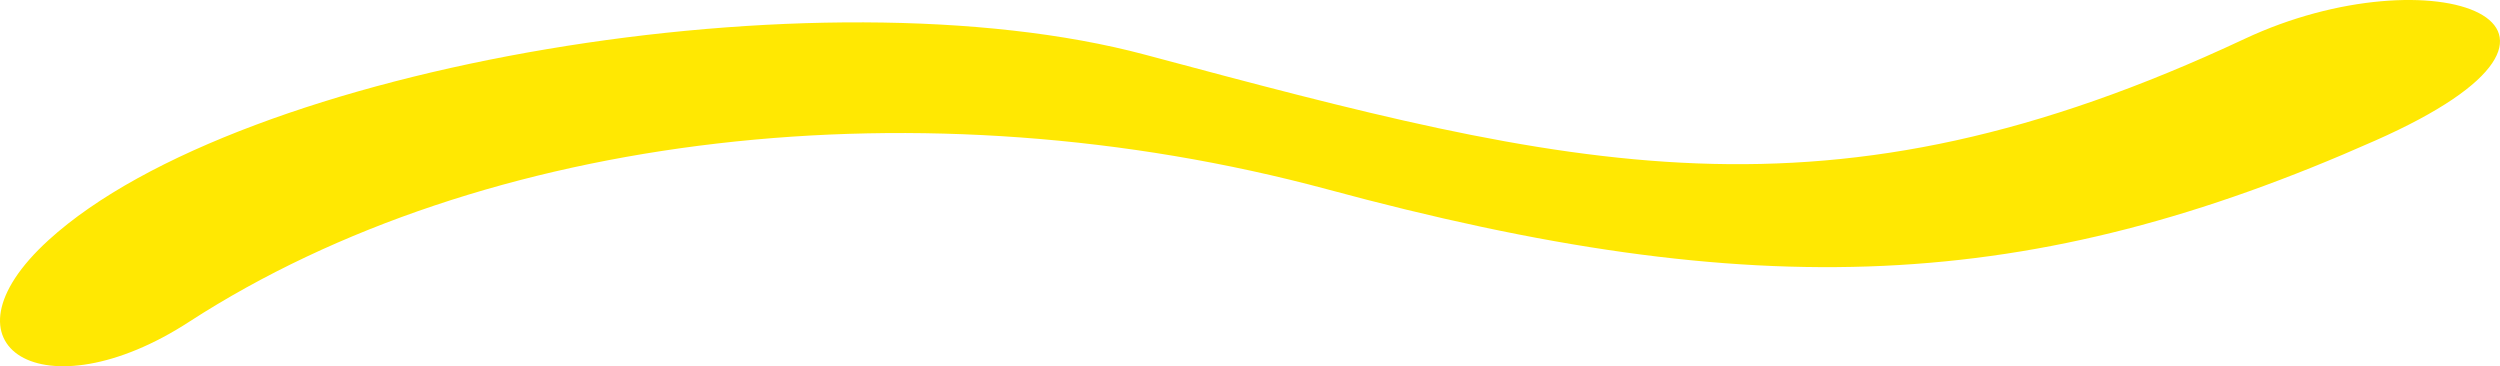 <?xml version="1.0" encoding="UTF-8"?> <svg xmlns="http://www.w3.org/2000/svg" width="157" height="23" viewBox="0 0 157 23" fill="none"><path d="M140.953 2.445C114.601 14.797 98.717 10.609 71.927 3.439C51.504 -2.027 15.124 4.078 3.047 15.081C-4.273 21.754 2.754 26.155 11.904 20.192C30.35 8.266 58.019 5.072 83.345 11.886C110.356 19.198 127.557 18.417 149.151 8.834C165.694 1.522 152.738 -3.092 140.953 2.445Z" fill="#FFE802"></path></svg> 